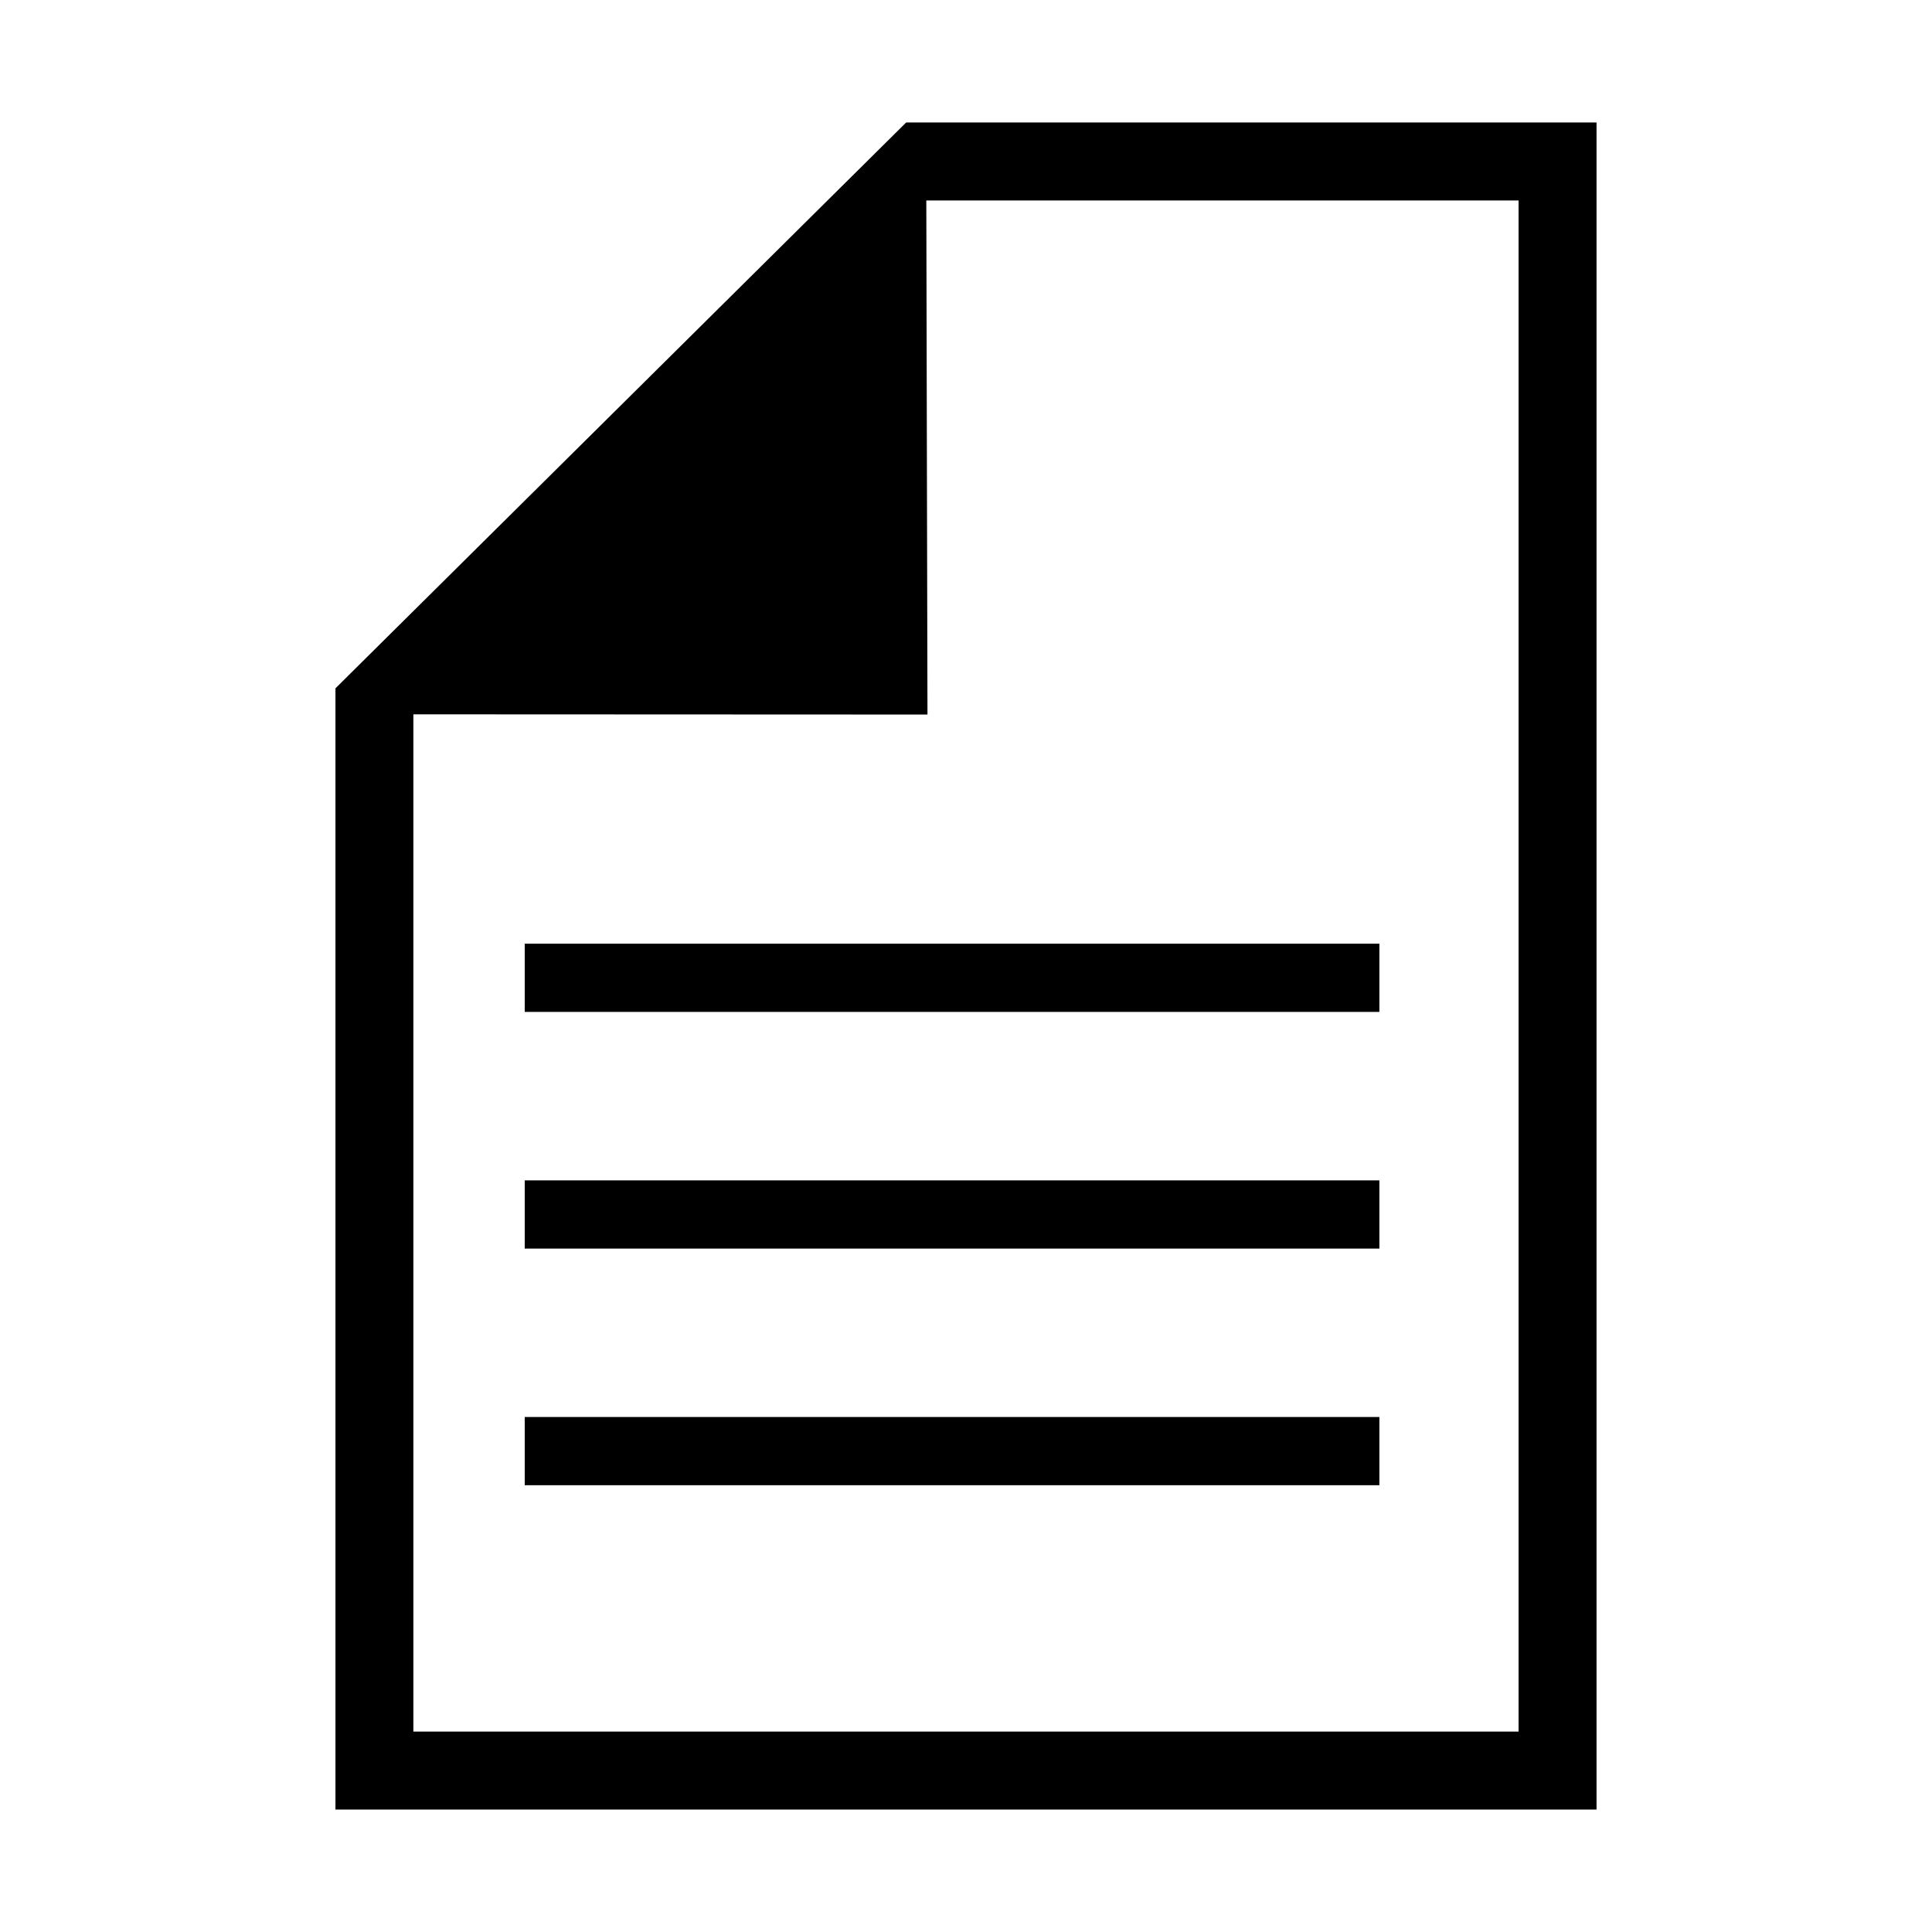 <?xml version="1.0" encoding="UTF-8"?>
<!-- Uploaded to: SVG Repo, www.svgrepo.com, Generator: SVG Repo Mixer Tools -->
<svg fill="#000000" width="800px" height="800px" version="1.1" viewBox="144 144 512 512" xmlns="http://www.w3.org/2000/svg">
 <g>
  <path d="m546.44 176.46h-162.3l-151.24 149.95v297.13h334.2v-447.08zm0 426.43h-292.89v-269.59l136.24 0.059-0.309-136.24h156.96z"/>
  <path d="m283.06 394.09h226.49v18.078h-226.49z"/>
  <path d="m283.06 456.81h226.49v18.078h-226.49z"/>
  <path d="m283.06 519.52h226.49v18.078h-226.49z"/>
 </g>
</svg>